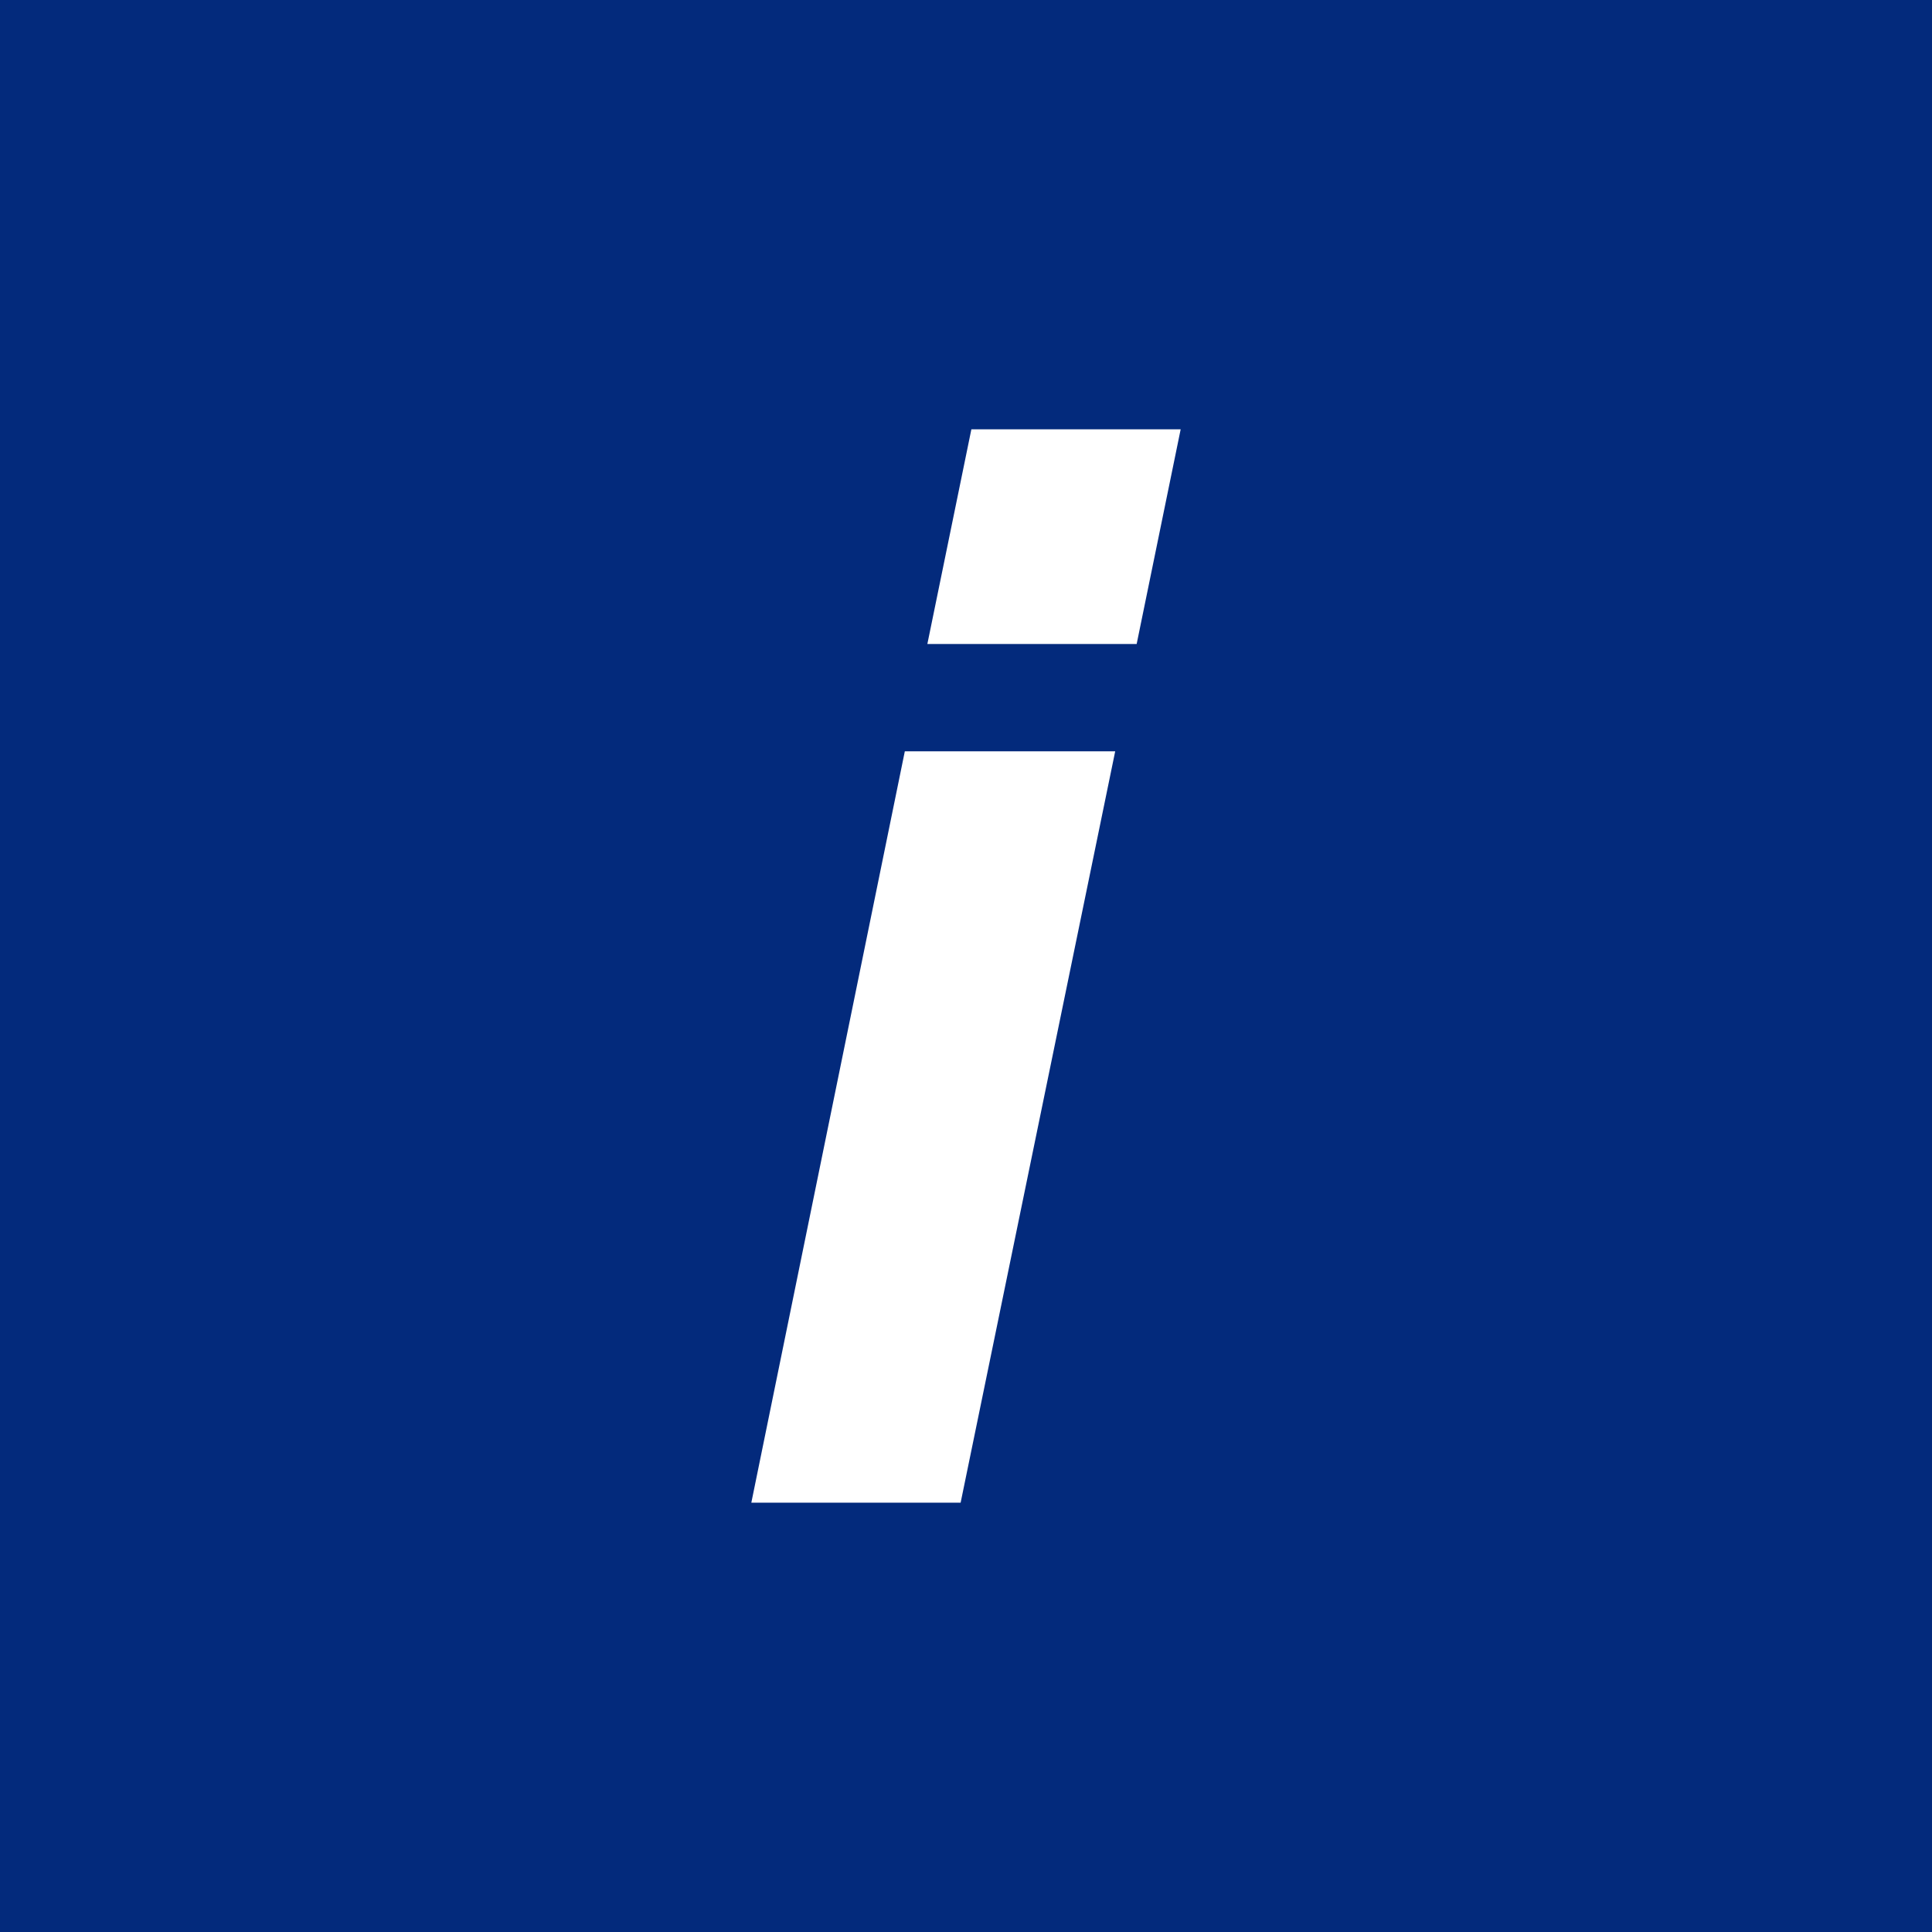 <!-- by TradingView --><svg width="18" height="18" viewBox="0 0 18 18" xmlns="http://www.w3.org/2000/svg"><path fill="#032A7C" d="M0 0h18v18H0z"/><path d="M11 4H9.05l-.41 2h1.95L11 4Zm-.61 3H8.43L7 14h1.95l1.44-7Z" fill="#fff"/></svg>